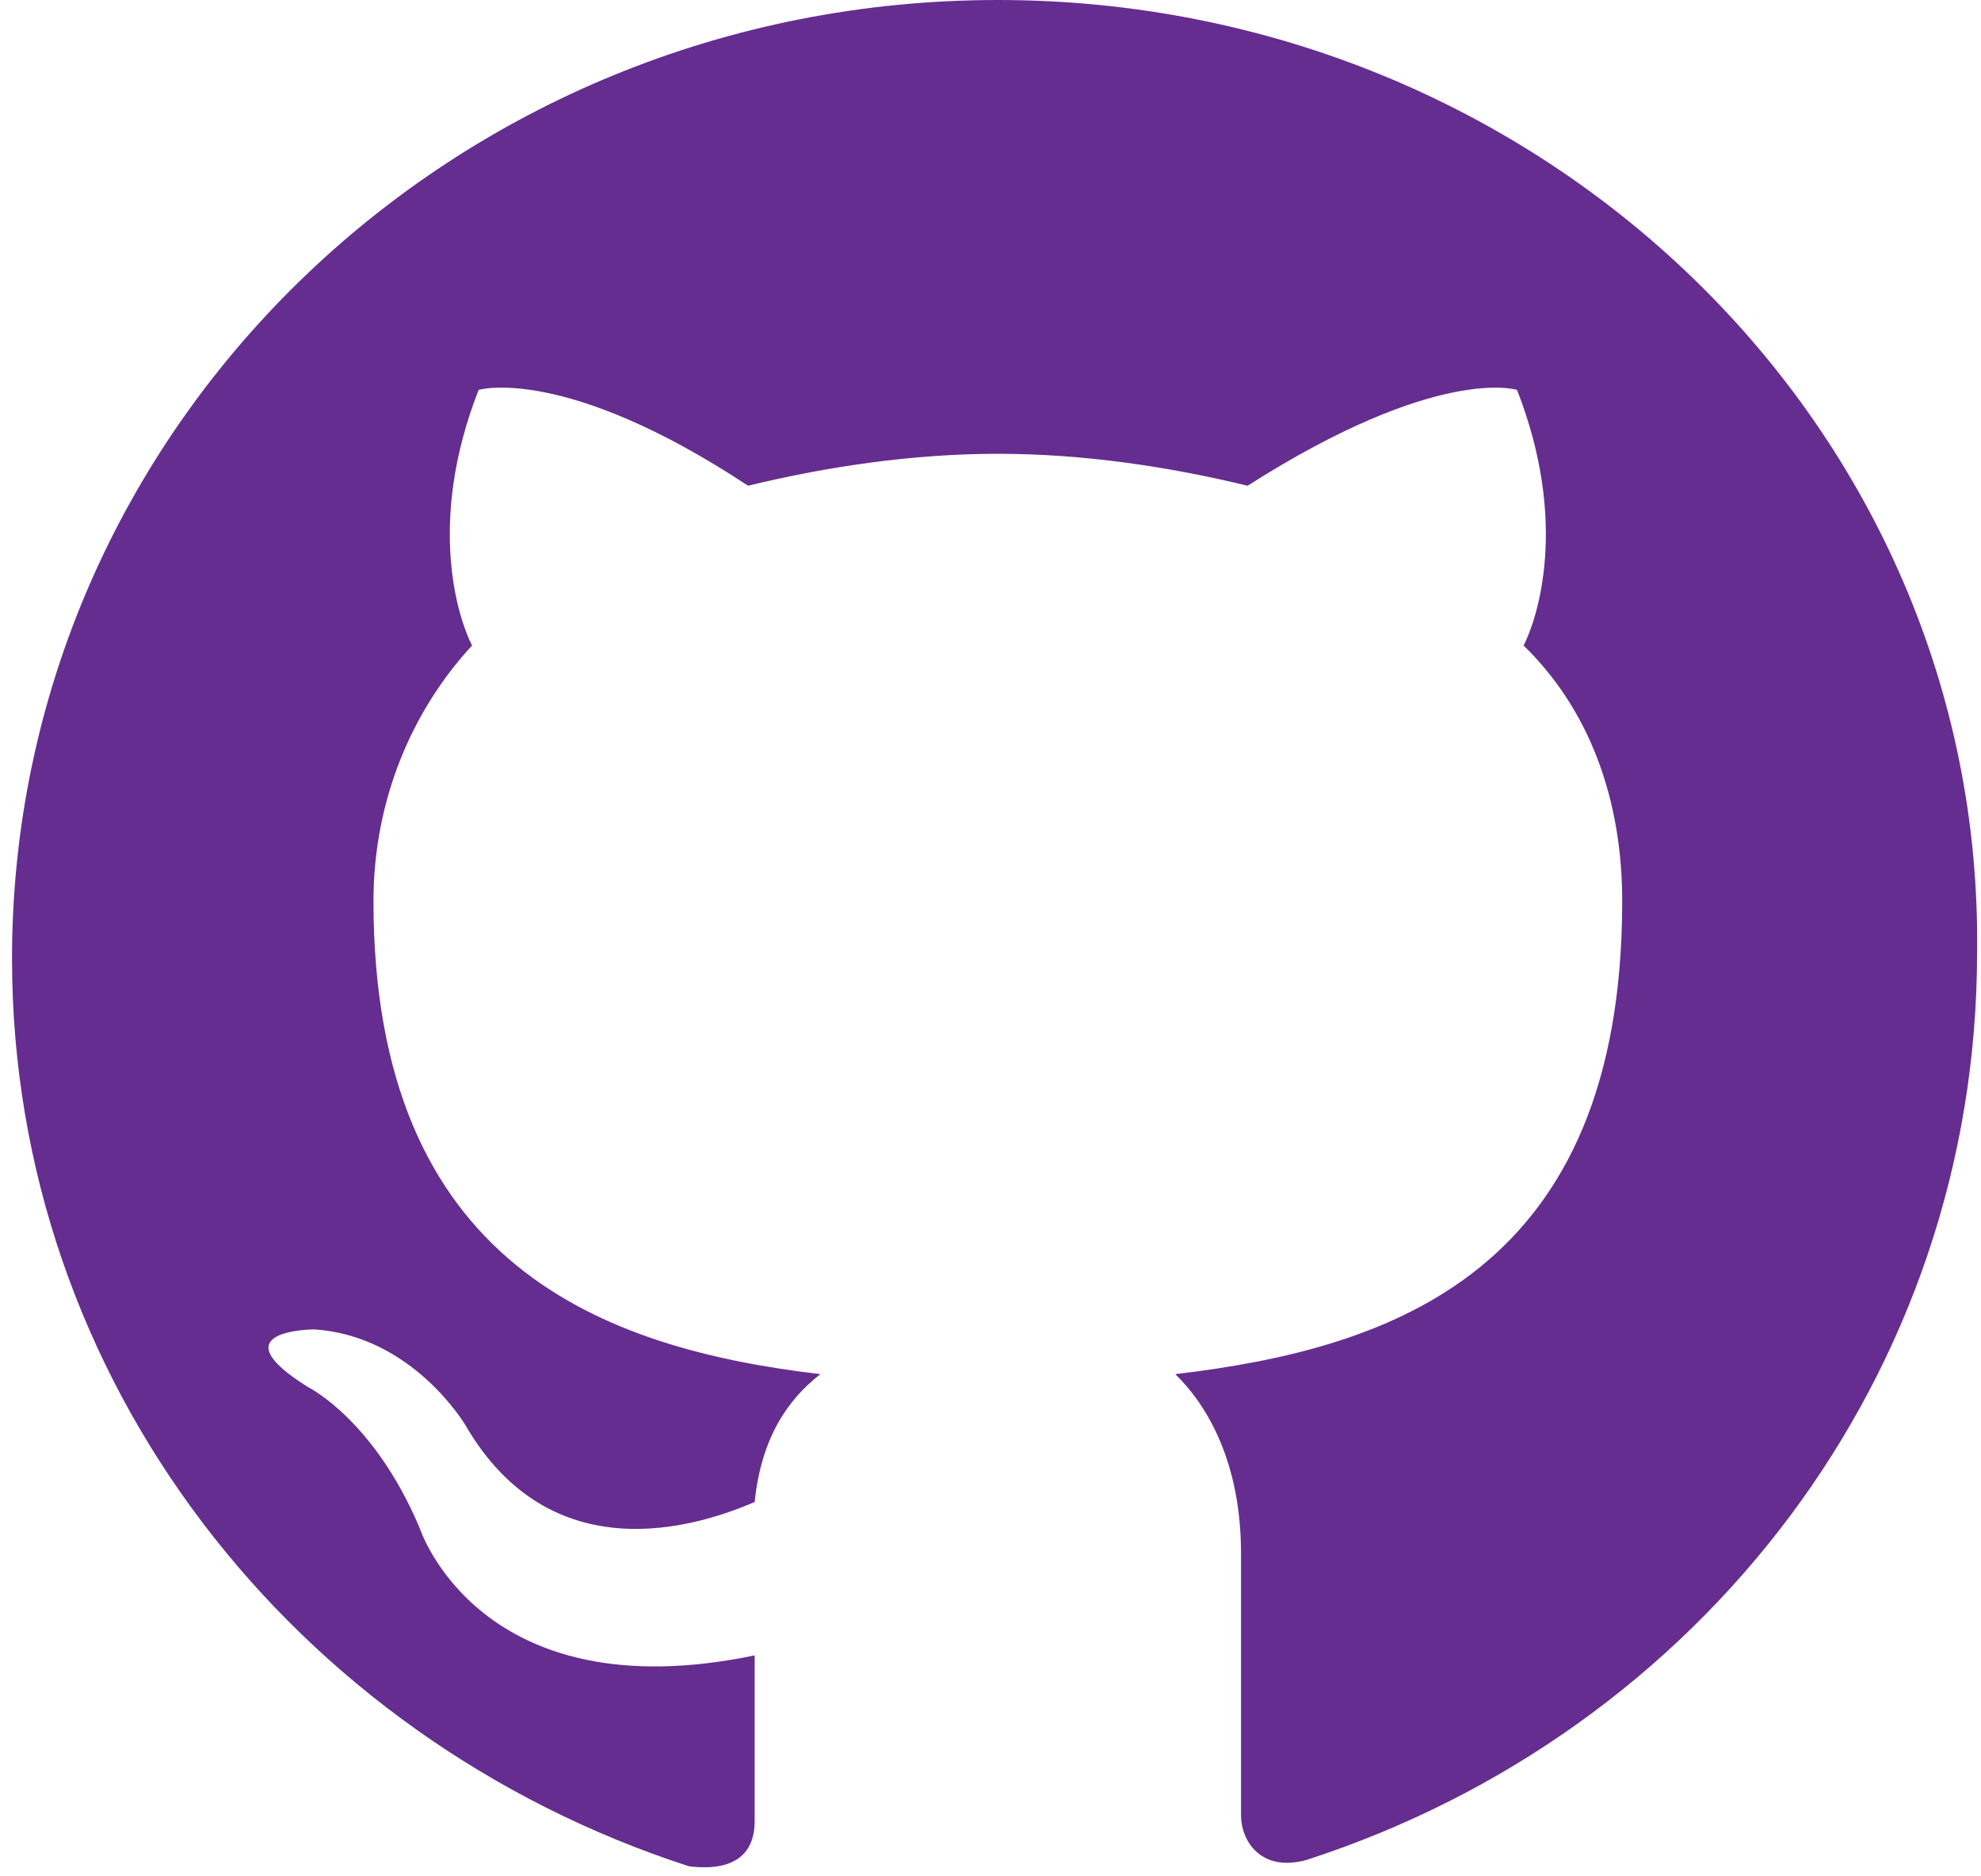 <svg width="75" height="71" viewBox="0 0 75 71" fill="none" xmlns="http://www.w3.org/2000/svg">
<path fill-rule="evenodd" clip-rule="evenodd" d="M37.778 0C17.125 0 0.455 16.209 0.455 36.289C0.455 52.256 11.154 65.804 26.083 70.642C28.074 70.884 28.571 69.916 28.571 68.949V62.659C18.121 64.836 15.881 57.82 15.881 57.82C14.14 53.708 11.652 52.498 11.652 52.498C8.168 50.321 11.9 50.321 11.9 50.321C15.633 50.562 17.623 53.949 17.623 53.949C20.858 59.514 26.332 57.82 28.571 56.853C28.82 54.433 29.815 52.982 31.059 52.014C22.848 51.046 14.14 47.901 14.14 34.111C14.14 30.241 15.633 26.854 17.872 24.434C17.374 23.467 16.13 19.838 18.121 14.758C18.121 14.758 21.355 13.79 28.322 18.386C31.308 17.661 34.543 17.177 37.778 17.177C41.012 17.177 44.247 17.661 47.233 18.386C54.449 13.79 57.434 14.758 57.434 14.758C59.425 19.838 58.181 23.467 57.683 24.434C60.171 26.854 61.416 30.241 61.416 34.111C61.416 48.143 52.707 51.046 44.496 52.014C45.74 53.224 46.984 55.401 46.984 58.788V68.707C46.984 69.675 47.73 70.884 49.472 70.4C64.401 65.562 74.852 52.014 74.852 36.047C75.101 16.209 58.43 0 37.778 0Z" fill="#652D90"/>
</svg>
